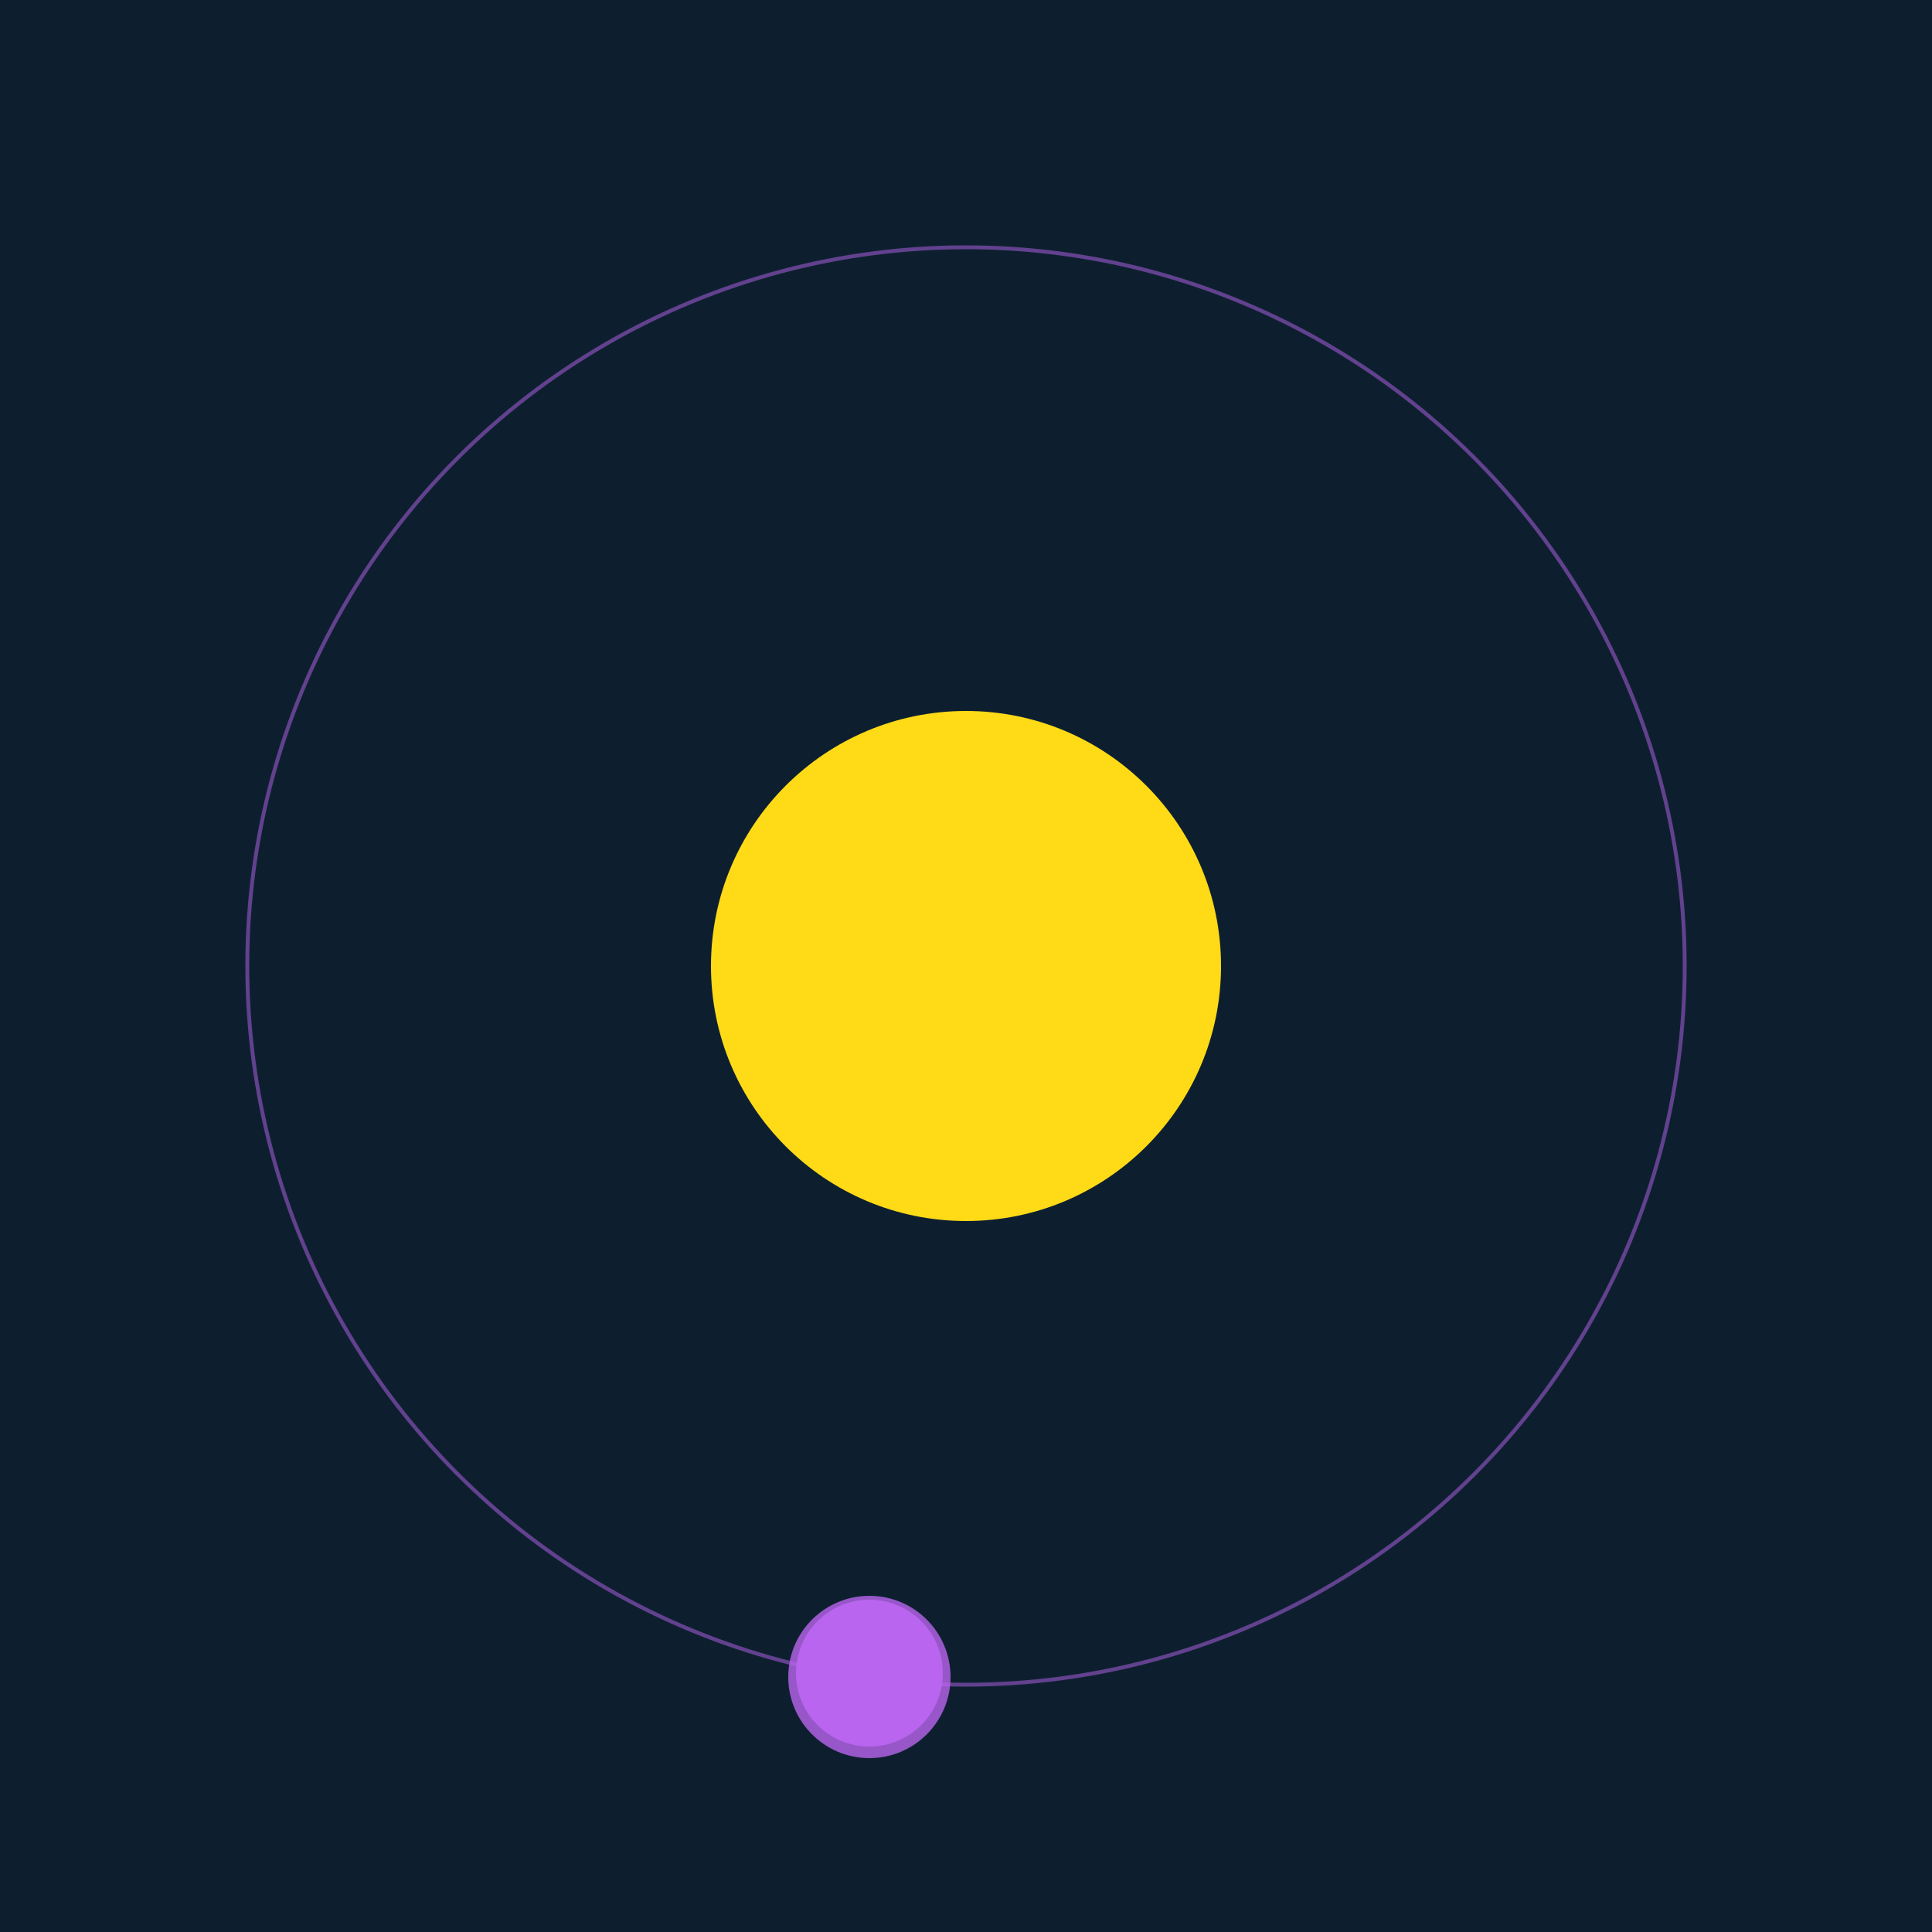 <svg width="500" height="500" viewBox="0 0 500 500" xmlns="http://www.w3.org/2000/svg"><rect width="500" height="500" fill="#0D1F2F"></rect><circle cx="250" cy="250" r="66" fill="#FFDA17"/><circle cx="250" cy="250" r="186" fill="none" stroke="rgba(185,101,238,0.5)"/><g><circle cx="225" cy="433" r="19" fill="rgb(185,101,238)"/><circle cx="225" cy="434" r="21" fill-opacity="0.8" fill="rgb(185,101,238)"/><animateTransform attributeName="transform" type="rotate" from="0 250 250" to="360 250 250" dur="9s" repeatCount="indefinite"></animateTransform></g></svg>